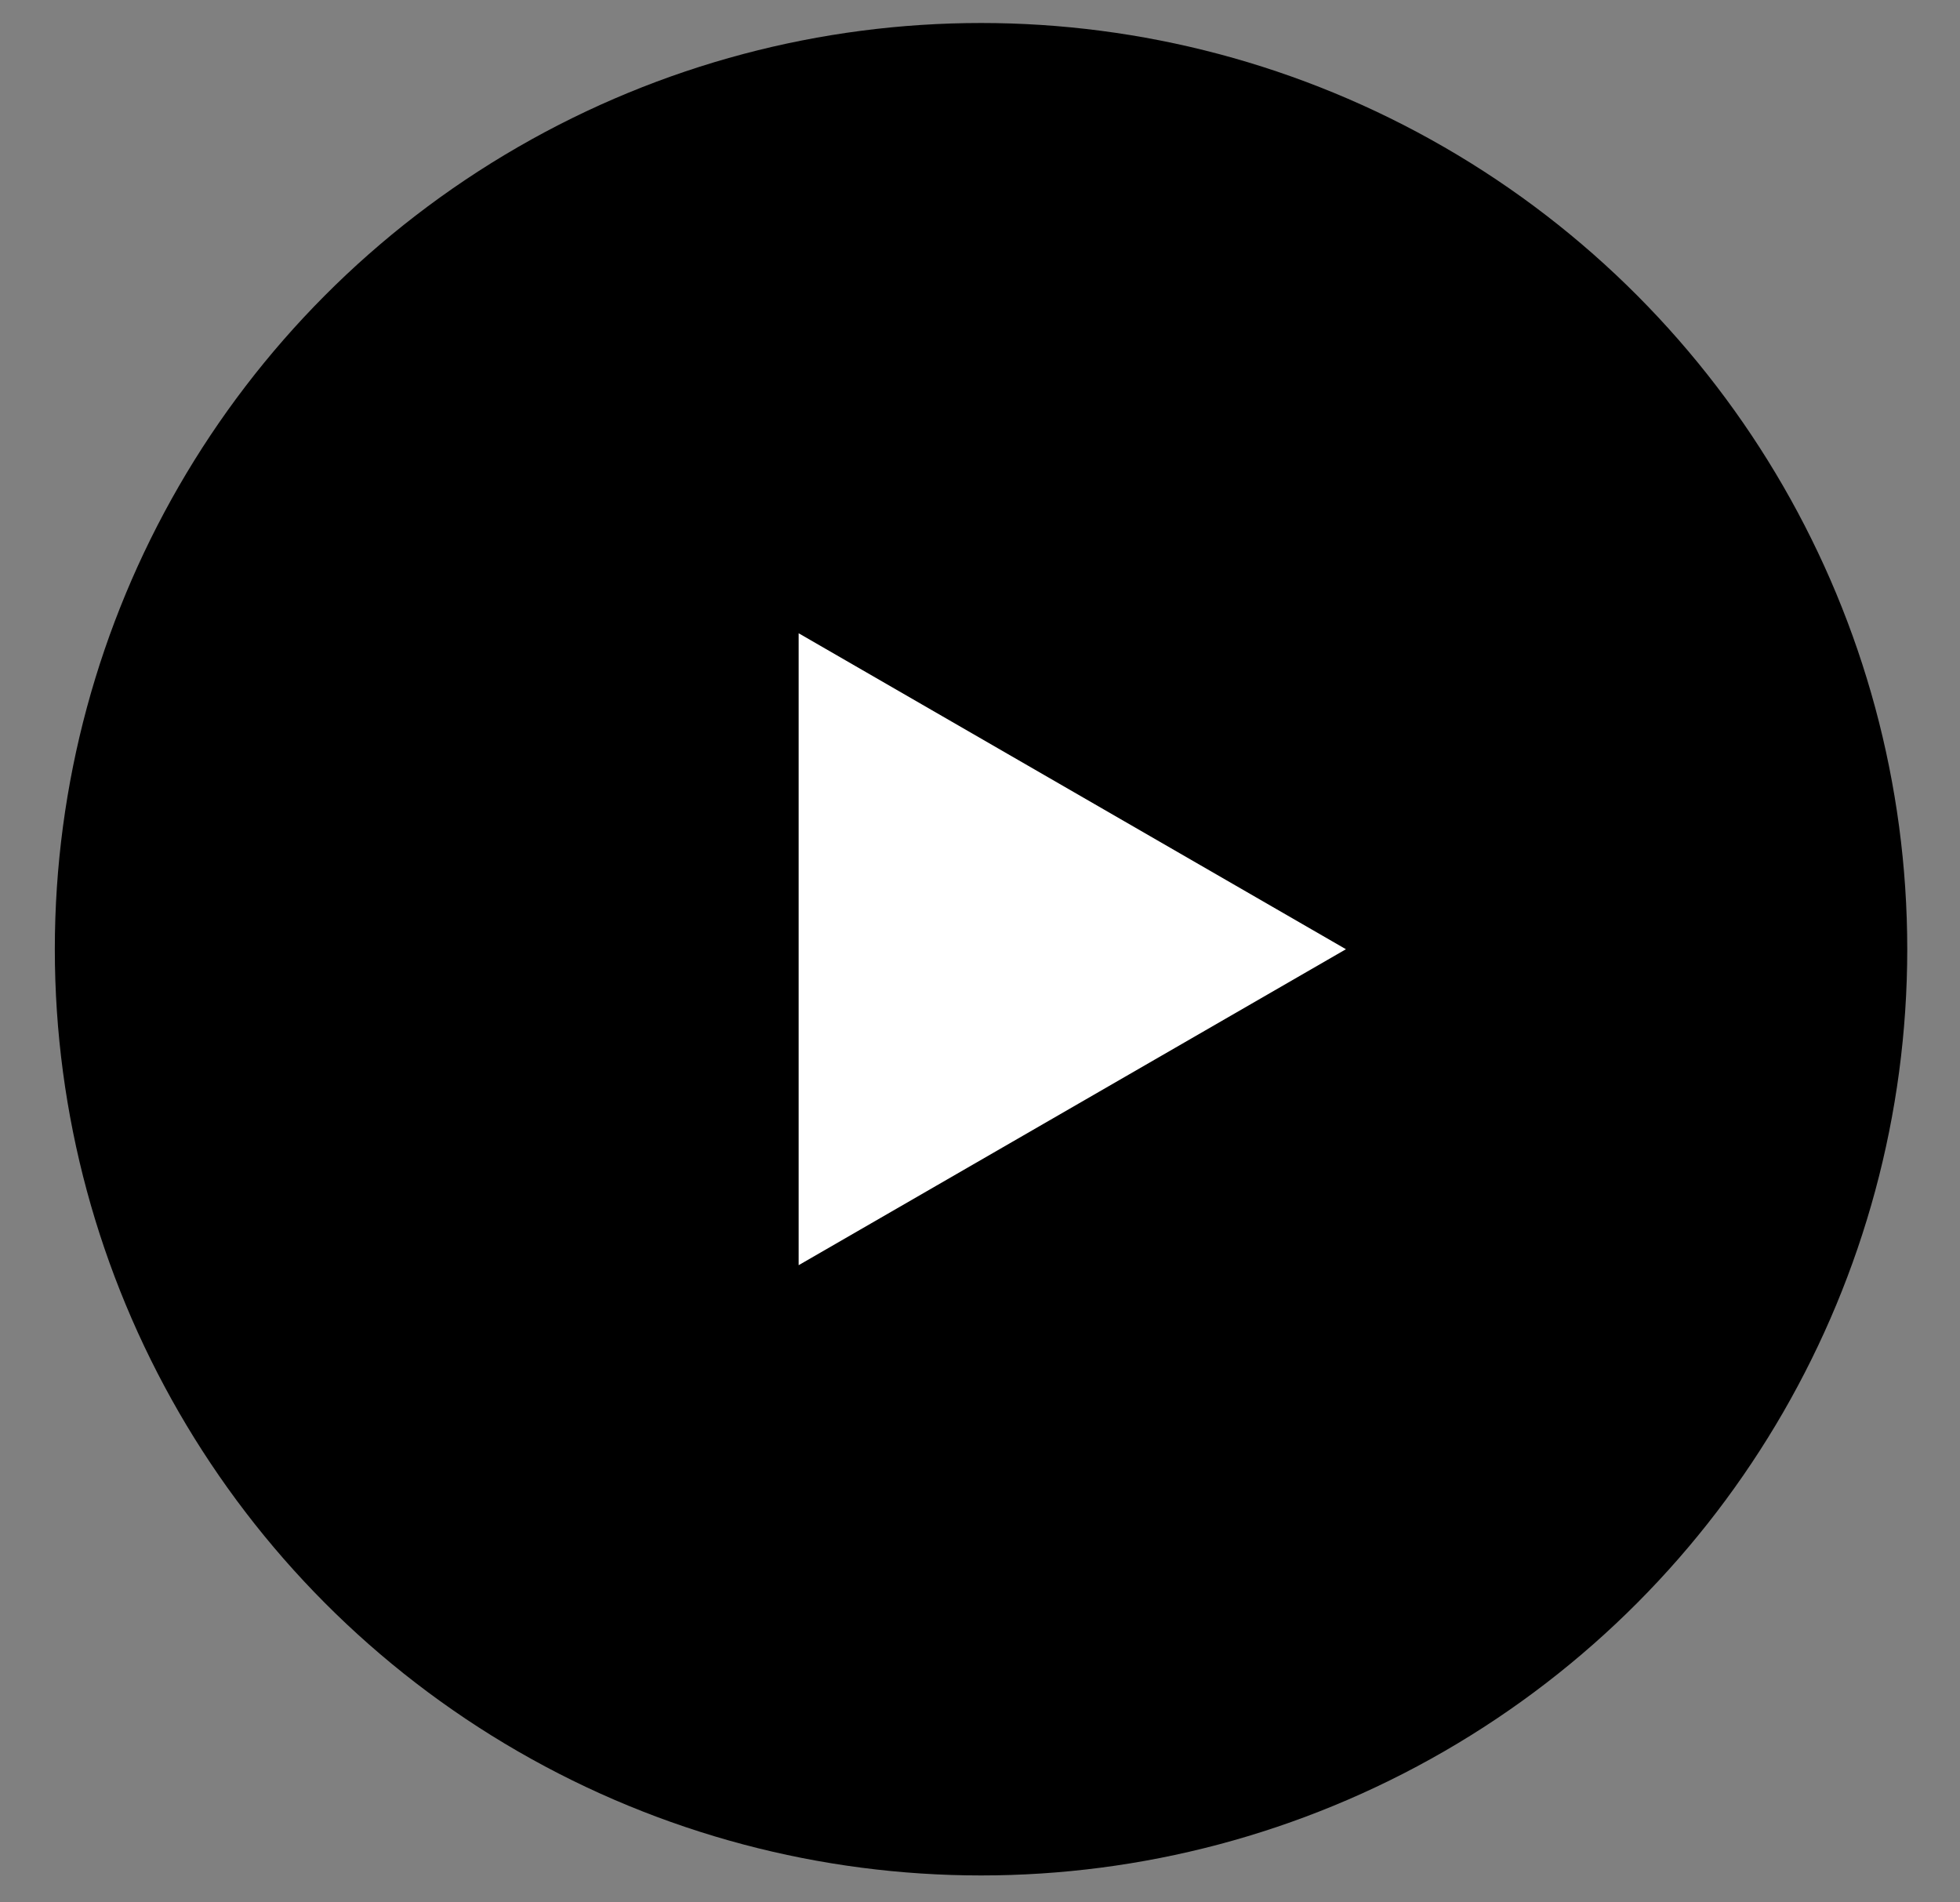 <svg width="34" height="33" viewBox="0 0 34 33" fill="none" xmlns="http://www.w3.org/2000/svg">
<rect x="0" y="0" width="34" height="33" fill="#808080" stroke="none"/>
<circle r="16.067" transform="matrix(-1 0 0 1 17.018 16.466)" fill="black"/>
<path d="M23.348 16.466L13.854 10.985L13.854 21.947L23.348 16.466Z" fill="white"/>
</svg>

